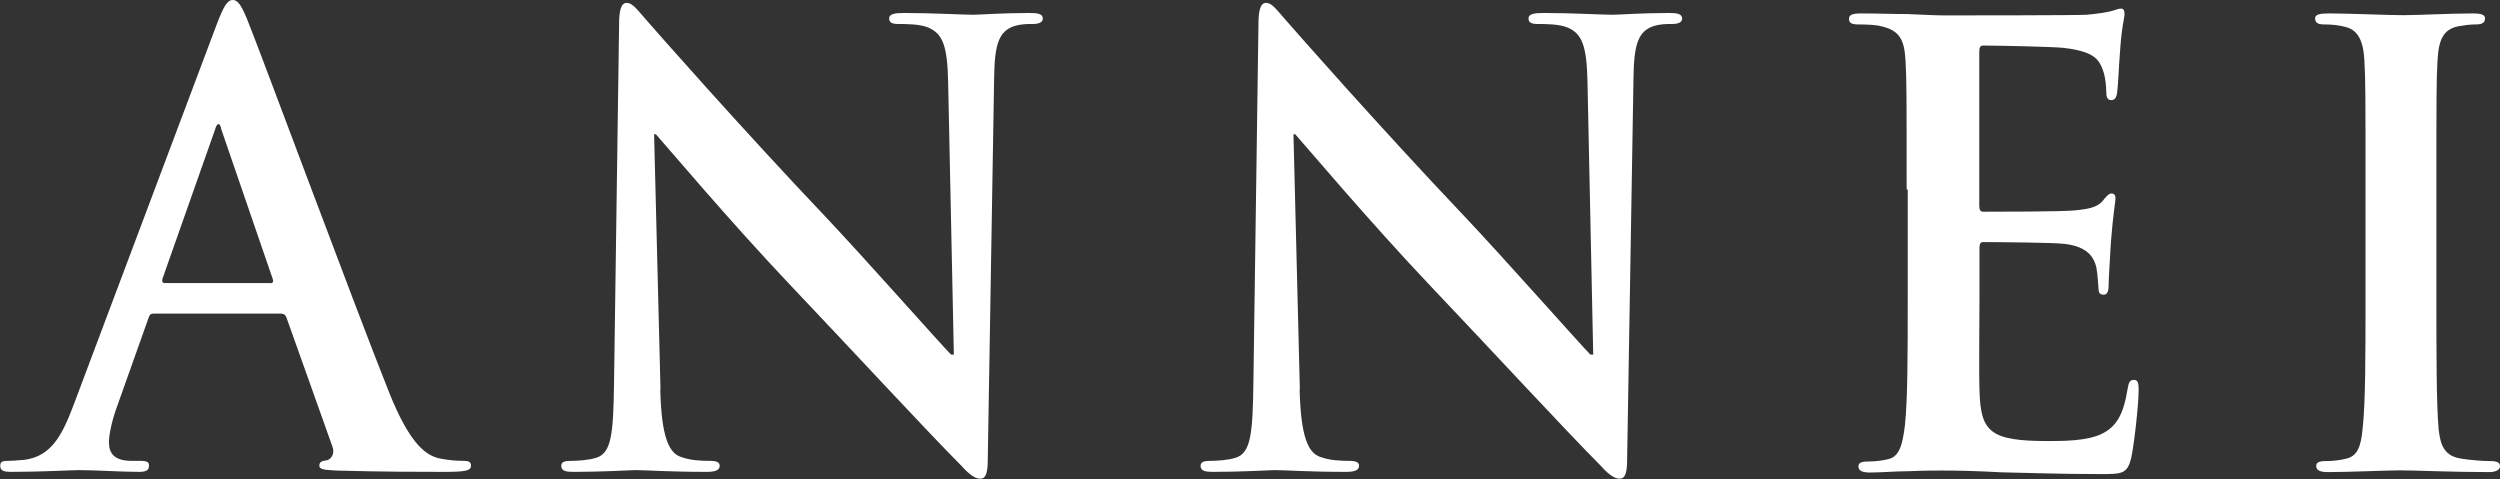 <?xml version="1.0" encoding="UTF-8"?>
<svg id="_レイヤー_2" data-name="レイヤー 2" xmlns="http://www.w3.org/2000/svg" viewBox="0 0 113.59 21.77">
  <rect x="0" y="0" width="113.59" height="21.77" fill="#333333" stroke="none"/>
  <defs>
    <style>
      .cls-1 {
        fill: #fff;
        stroke-width: 0px;
      }
    </style>
  </defs>
  <g id="_文字" data-name="文字">
    <g>
      <path class="cls-1" d="m6.97,14.25c-.13,0-.18.06-.23.22l-1.4,3.94c-.26.69-.39,1.35-.39,1.68,0,.5.23.85,1.04.85h.39c.31,0,.39.06.39.22,0,.22-.16.28-.44.28-.83,0-1.95-.08-2.76-.08-.29,0-1.72.08-3.07.08-.34,0-.49-.06-.49-.28,0-.17.1-.22.31-.22.23,0,.6-.03.81-.05,1.2-.17,1.69-1.1,2.21-2.48L9.85,1.1c.31-.8.47-1.1.73-1.1.23,0,.39.25.65.88.62,1.52,4.78,12.76,6.45,16.95.99,2.48,1.74,2.87,2.29,3,.39.08.78.11,1.09.11.21,0,.34.03.34.22,0,.22-.23.28-1.2.28s-2.83,0-4.91-.06c-.47-.03-.78-.03-.78-.22,0-.17.1-.22.36-.25.18-.06.36-.3.23-.63l-2.08-5.84c-.05-.14-.13-.19-.26-.19h-5.8Zm5.3-1.38c.13,0,.16-.08.13-.17l-2.34-6.81c-.03-.11-.05-.25-.13-.25s-.13.14-.16.25l-2.39,6.78c-.03.11,0,.19.1.19h4.78Z"/>
      <path class="cls-1" d="m30,17.69c.05,2.15.39,2.87.91,3.06.44.17.94.19,1.35.19.29,0,.44.06.44.22,0,.22-.23.28-.6.28-1.69,0-2.73-.08-3.22-.08-.23,0-1.46.08-2.81.08-.34,0-.57-.03-.57-.28,0-.17.16-.22.42-.22.34,0,.81-.03,1.17-.14.68-.22.78-1.02.81-3.42l.23-16.31c0-.55.08-.94.34-.94.29,0,.52.36.96.85.31.36,4.26,4.85,8.06,8.85,1.77,1.87,5.28,5.84,5.72,6.28h.13l-.26-12.37c-.03-1.68-.26-2.2-.88-2.48-.39-.17-1.01-.17-1.38-.17-.31,0-.42-.08-.42-.25,0-.22.29-.25.68-.25,1.35,0,2.6.08,3.15.08.29,0,1.27-.08,2.55-.08.34,0,.6.03.6.25,0,.17-.16.25-.47.25-.26,0-.47,0-.78.08-.73.22-.94.8-.96,2.34l-.29,17.39c0,.61-.1.85-.34.85-.29,0-.6-.3-.88-.61-1.64-1.65-4.97-5.26-7.67-8.1-2.83-2.98-5.72-6.42-6.19-6.94h-.08l.29,11.57Z"/>
      <path class="cls-1" d="m59.05,17.69c.05,2.15.39,2.87.91,3.06.44.17.94.19,1.35.19.29,0,.44.06.44.22,0,.22-.23.28-.6.28-1.69,0-2.73-.08-3.22-.08-.23,0-1.46.08-2.81.08-.34,0-.57-.03-.57-.28,0-.17.16-.22.42-.22.34,0,.81-.03,1.17-.14.68-.22.78-1.02.81-3.42l.23-16.31c0-.55.08-.94.34-.94.29,0,.52.36.96.85.31.36,4.26,4.85,8.06,8.85,1.77,1.87,5.28,5.84,5.72,6.28h.13l-.26-12.37c-.03-1.68-.26-2.2-.88-2.48-.39-.17-1.01-.17-1.38-.17-.31,0-.42-.08-.42-.25,0-.22.29-.25.68-.25,1.35,0,2.6.08,3.15.08.29,0,1.27-.08,2.55-.08.34,0,.6.03.6.25,0,.17-.16.25-.47.25-.26,0-.47,0-.78.08-.73.22-.94.8-.96,2.34l-.29,17.39c0,.61-.1.85-.34.85-.29,0-.6-.3-.88-.61-1.64-1.65-4.97-5.26-7.67-8.1-2.83-2.98-5.72-6.42-6.19-6.94h-.08l.29,11.57Z"/>
      <path class="cls-1" d="m86.63,8.6c0-4.19,0-4.96-.05-5.84-.05-.94-.26-1.38-1.12-1.57-.21-.06-.65-.08-1.01-.08-.29,0-.44-.05-.44-.25s.18-.25.57-.25c.7,0,1.46.03,2.11.03.68.03,1.27.06,1.64.06.83,0,6.01,0,6.5-.03.49-.05.91-.11,1.12-.17.13-.03.29-.11.42-.11s.16.11.16.25c0,.19-.13.52-.21,1.79-.03.28-.08,1.49-.13,1.82-.03.14-.08.3-.26.3s-.23-.14-.23-.39c0-.19-.03-.66-.16-.99-.18-.5-.44-.83-1.74-.99-.44-.06-3.17-.11-3.69-.11-.13,0-.18.08-.18.28v6.97c0,.19.03.3.18.3.57,0,3.56,0,4.16-.06.62-.06,1.01-.14,1.25-.41.18-.22.29-.36.42-.36.1,0,.18.06.18.22s-.1.61-.21,2.01c-.03.55-.1,1.65-.1,1.85,0,.22,0,.52-.23.52-.18,0-.23-.11-.23-.25-.03-.28-.03-.63-.1-.99-.13-.55-.49-.96-1.46-1.07-.49-.06-3.07-.08-3.69-.08-.13,0-.16.11-.16.28v2.18c0,.94-.03,3.47,0,4.27.05,1.9.47,2.31,3.12,2.31.68,0,1.77,0,2.44-.33.68-.33.99-.91,1.17-2.04.05-.3.1-.41.29-.41.21,0,.21.22.21.5,0,.63-.21,2.51-.34,3.06-.18.72-.42.72-1.4.72-1.95,0-3.38-.06-4.5-.08-1.12-.06-1.92-.08-2.7-.08-.29,0-.86,0-1.48.03-.6,0-1.27.06-1.79.06-.34,0-.52-.08-.52-.28,0-.14.1-.22.42-.22.39,0,.7-.05.94-.11.52-.11.65-.72.75-1.52.13-1.16.13-3.33.13-5.87v-4.85Z"/>
      <path class="cls-1" d="m107.48,8.6c0-4.19,0-4.96-.05-5.84-.05-.94-.31-1.41-.88-1.54-.29-.08-.62-.11-.94-.11-.26,0-.42-.05-.42-.28,0-.17.21-.22.62-.22.99,0,2.63.08,3.38.08.65,0,2.18-.08,3.17-.08.34,0,.55.05.55.22,0,.22-.16.28-.42.28s-.47.03-.78.08c-.7.14-.91.61-.96,1.57-.05.88-.05,1.65-.05,5.84v4.85c0,2.67,0,4.85.1,6.04.08.74.26,1.24,1.04,1.35.36.06.94.11,1.33.11.29,0,.42.08.42.22,0,.19-.21.28-.49.28-1.72,0-3.35-.08-4.06-.08-.6,0-2.24.08-3.28.08-.34,0-.52-.08-.52-.28,0-.14.1-.22.42-.22.39,0,.7-.05.94-.11.52-.11.68-.58.75-1.38.13-1.16.13-3.33.13-6.01v-4.85Z"/>
    </g>
  </g>
</svg>